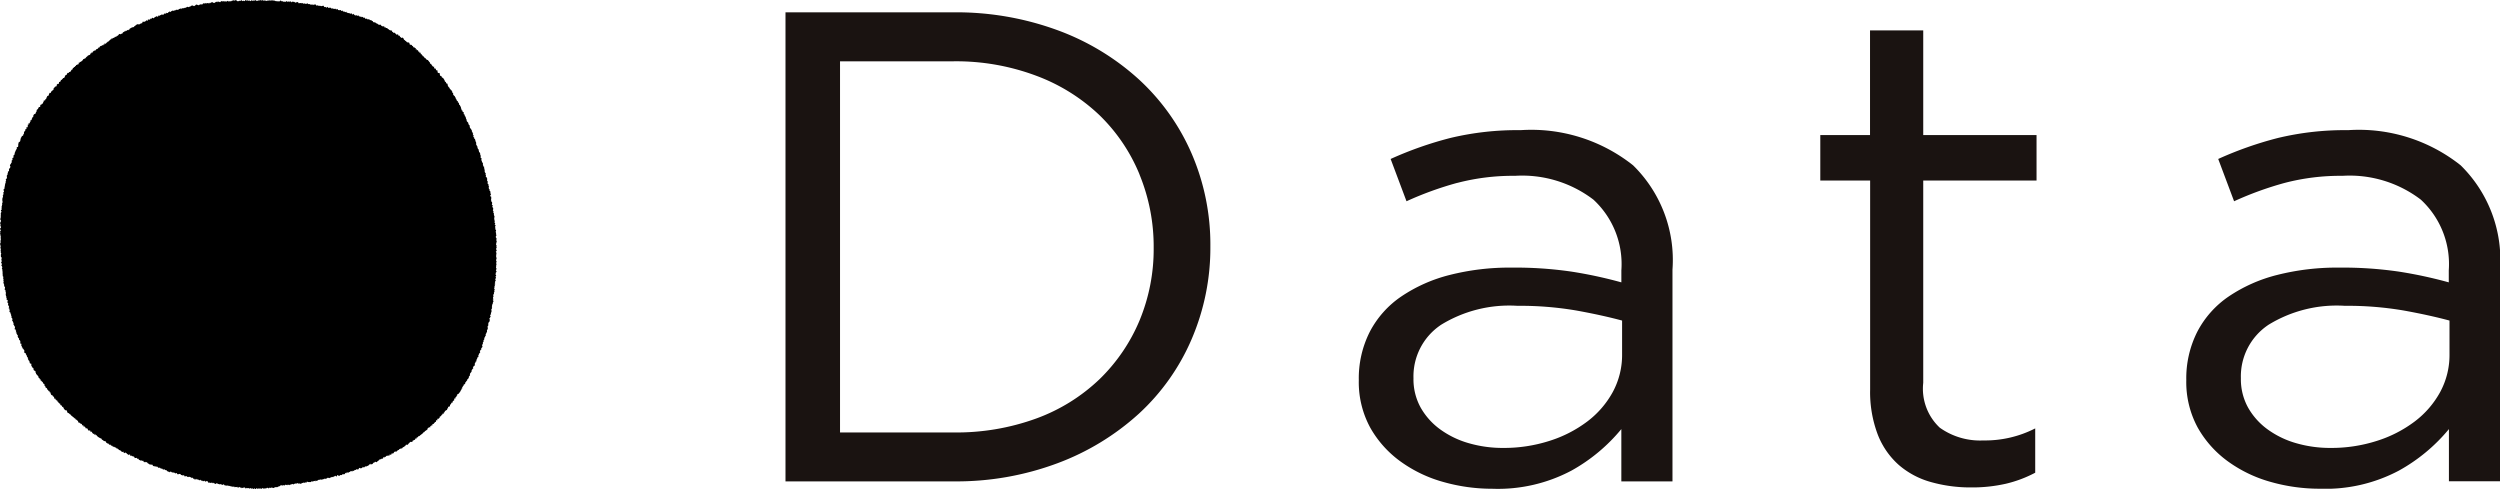 <svg xmlns="http://www.w3.org/2000/svg" xmlns:xlink="http://www.w3.org/1999/xlink" width="86.777" height="16.965" viewBox="0 0 86.777 16.965">
  <defs>
    <clipPath id="clip-path">
      <rect id="長方形_147" data-name="長方形 147" width="59.513" height="16.537" fill="none"/>
    </clipPath>
  </defs>
  <g id="グループ_249" data-name="グループ 249" transform="translate(-212.105 -8662)">
    <path id="パス_273" data-name="パス 273" d="M0,7.934c0-.009.032-.019.032-.028s0-.019,0-.028S.021,7.859.021,7.85s-.01-.019-.01-.028.01-.018.01-.028S.007,7.775.007,7.765s0-.019,0-.028.007-.018.008-.028.018-.018.018-.027,0-.019,0-.028-.021-.02-.021-.029,0-.019,0-.028.006-.018.007-.028.006-.018.007-.028,0-.019,0-.028,0-.019,0-.028l0-.028c0-.009,0-.018.005-.028S.02,7.41.021,7.4s.018-.017.019-.026.014-.017.014-.026-.021-.021-.02-.031-.005-.02,0-.029.033-.014.034-.023S.05,7.245.051,7.236s.01-.017.011-.026S.049,7.189.05,7.18s.016-.016.017-.025,0-.019,0-.028S.078,7.109.079,7.1.069,7.079.07,7.07s.012-.017.013-.026,0-.018.005-.027-.006-.02,0-.029-.009-.021-.008-.03,0-.019,0-.029S.083,6.912.084,6.9s0-.02,0-.029S.1,6.858.1,6.849.1,6.832.105,6.822.092,6.8.093,6.791s.021-.014.022-.023,0-.019,0-.028.006-.017.008-.027S.11,6.69.112,6.681s.024-.012.025-.021,0-.02,0-.03S.122,6.608.124,6.6s0-.018,0-.027.034-.009.035-.018S.142,6.527.143,6.518s.027-.01.029-.02S.158,6.474.16,6.465s.01-.016.012-.025,0-.02,0-.029.01-.016.012-.025,0-.019,0-.028S.2,6.345.2,6.336.191,6.311.193,6.3s.02-.012.022-.021S.2,6.256.2,6.247s0-.018.005-.027S.23,6.209.232,6.2s0-.018.006-.027l.006-.027c0-.009-.012-.024-.01-.033l.007-.027c0-.009.022-.01.024-.019s-.012-.025-.01-.034.018-.012.02-.021,0-.019,0-.028,0-.02,0-.029S.31,5.949.313,5.94s0-.022,0-.03-.007-.023,0-.032,0-.019.006-.027.025-.008.028-.016l.008-.026c0-.009,0-.018.006-.027S.341,5.755.344,5.746s0-.018.008-.026S.363,5.705.365,5.7s.013-.013.016-.022.007-.017.01-.025.016-.012.019-.02S.4,5.6.405,5.6s0-.022,0-.03.025-.007.028-.015,0-.019,0-.028S.427,5.5.43,5.488s.027-.005.03-.014.01-.015.013-.023S.462,5.424.465,5.416L.474,5.39c0-.008.024-.006.028-.014S.5,5.352.5,5.343s.011-.014.015-.022-.005-.024,0-.032.015-.011.018-.02-.006-.024,0-.033.019-.009.023-.017-.006-.025,0-.033.029,0,.033-.01-.016-.031-.012-.04.006-.017.009-.026.031,0,.034-.009.008-.015.012-.024,0-.022,0-.031,0-.023,0-.031L.64,4.994c0-.008,0-.022,0-.03l.012-.024c0-.008.022-.006.025-.014S.691,4.913.7,4.9L.706,4.88c0-.008,0-.022,0-.03s.01-.014.014-.022-.006-.026,0-.034l.012-.023c0-.008.02-.006.024-.014s-.008-.028,0-.036.029,0,.033-.007S.8,4.7.805,4.7s0-.022,0-.03.017-.009.021-.016,0-.02.007-.028-.007-.028,0-.036l.013-.022c0-.008.012-.012.016-.02s.014-.01.018-.018-.01-.031-.006-.039.027,0,.032-.007.011-.013.015-.021S.911,4.426.915,4.418s.034.007.038,0S.96,4.4.964,4.393s-.007-.029,0-.037,0-.023,0-.03.03,0,.034,0-.014-.036-.01-.044.034.008.038,0l.012-.023c0-.008-.006-.029,0-.036s.026,0,.03-.006-.016-.039-.012-.046.03.005.035,0,.006-.018.01-.025,0-.022.006-.029l.014-.022c0-.007,0-.019.009-.026s.02,0,.024-.012,0-.029,0-.036.006-.018.011-.025l.013-.023c0-.007.017-.007.021-.014s.02,0,.024-.011.015-.009.02-.016,0-.025,0-.033.015-.008.02-.015,0-.021.008-.028,0-.026,0-.033S1.29,3.8,1.295,3.8s.015-.009.019-.016.008-.016.013-.023.006-.018.011-.025l.015-.021c0-.007.027,0,.032,0L1.4,3.689c0-.007-.007-.033,0-.04s.012-.011.017-.018.024,0,.029,0,0-.023.007-.03.026,0,.031,0,0-.02.009-.027,0-.022.008-.028l.015-.02c.005-.007,0-.026,0-.033s.022,0,.027-.006.021,0,.027-.007,0-.028,0-.035.023,0,.028-.005,0-.02.01-.026,0-.025.006-.032.017-.006.022-.012-.005-.033,0-.039.024,0,.029,0,.016-.006.021-.013,0-.021.009-.028,0-.026.006-.032l.017-.018c.005-.006.008-.016.014-.022s.033.015.038.009-.006-.034,0-.041.015-.007.02-.014.008-.016.014-.022.017-.005.022-.011.015-.007.02-.014.009-.016.014-.022,0-.033,0-.04.017,0,.022-.011L1.9,3.02c.005-.006.015-.007.02-.014S1.941,3,1.947,3s.015-.006.021-.013-.005-.035,0-.041l.016-.02c.006-.006.014-.008.02-.014s.025.007.03,0,.006-.019.012-.025,0-.03,0-.037.019,0,.025-.007.016-.006.021-.012l.017-.017c.006-.006,0-.034,0-.04s.025.009.031,0,.007-.018.013-.024.018,0,.024-.008,0-.026.007-.032.022,0,.027,0,.013-.009.019-.015l.017-.018c.006-.006,0-.028.007-.033s.005-.021.011-.027.016,0,.022-.01.017,0,.023-.009.007-.018.013-.024.005-.022.011-.028l.018-.016c.006-.006.024.008.03,0S2.4,2.51,2.4,2.5s.021,0,.027,0,.013-.009.019-.015.009-.016.015-.022.007-.019.013-.025.01-.014.016-.02.019,0,.025-.005,0-.026.009-.032.006-.02.012-.026.021,0,.027,0,0-.029.007-.035.027.015.033.009,0-.032.006-.038.019,0,.025,0,0-.026.009-.031.017,0,.023-.008.014-.008.02-.014.022.007.028,0,.01-.014.016-.02,0-.037,0-.043.024.012.031.006,0-.026.01-.031.018,0,.025,0l.02-.014.019-.014L2.857,2.1c.006-.005.014-.008.02-.013s0-.029.008-.034.02,0,.027,0,.011-.014.017-.019.019,0,.025,0,.008-.018.015-.023S2.98,2,2.986,2s.005-.024.011-.029.022.008.028,0,0-.027.01-.032.019,0,.026,0,.006-.023.012-.028.018,0,.025,0,.015,0,.021-.01.011-.014.017-.019,0-.026.011-.031.018,0,.024,0,0-.027.01-.032.026.017.032.012,0-.032.008-.036l.02-.014c.006,0,.011-.013.017-.018s.016,0,.023-.007.019,0,.026,0,.01-.016.016-.021.01-.016.016-.02l.02-.013c.006,0,.017,0,.023-.006l.02-.013c.006,0,.006-.024.012-.029s.016,0,.023-.006.016,0,.023-.006,0-.03.01-.034.015,0,.022-.008.017,0,.023-.005l.02-.013c.006,0,.012-.012.018-.016s.023.015.03.01,0-.029.011-.033.022.011.028.007,0-.041.006-.045.025.019.031.015.014-.006.021-.01.008-.021.015-.025l.02-.012c.007,0,.011-.013.018-.018s.011-.014.017-.019.021.01.027.005,0-.032.01-.036.019.007.026,0,0-.03.011-.035.021.011.028.007.006-.025.013-.03.012-.012.018-.017.022.014.029.01.006-.026.013-.03.022.014.029.01.011-.014.018-.019.009-.019.016-.023.017,0,.024,0,.019.006.025,0,.006-.027.013-.031.017,0,.023,0,.012-.013.018-.017l.02-.012c.007,0,.007-.025.014-.029l.02-.012c.007,0,.023.017.029.013s.015,0,.021-.008l.021-.01.021-.01c.007,0,.014,0,.021-.009s0-.032.012-.036.017,0,.024,0,.008-.023.015-.027.019.009.026.005.013-.01.019-.014.01-.018.017-.021.023.019.03.016,0-.033.012-.037.023.021.03.017.01-.018.017-.022.016,0,.023,0S4.493,1,4.5,1s.011-.014.018-.018.017,0,.024,0,.009-.022.016-.026.02.011.026.008S4.594.944,4.6.941s.016,0,.023,0,.016,0,.023,0,.008-.025.015-.028S4.677.9,4.684.9,4.7.887,4.7.884l.021-.01c.007,0,.011-.016.018-.019l.02-.012c.007,0,.016,0,.023,0s.017,0,.024,0,.019.012.026.009.011-.016.018-.019.015,0,.022-.007.012-.012.019-.015.017,0,.024,0L4.939.8c.007,0,0-.042.011-.045s.018.006.025,0,.018.007.025,0,.015,0,.022,0S5.034.744,5.041.74L5.062.732C5.069.729,5.07.7,5.077.7s.023.025.03.022L5.128.715c.007,0,0-.041.012-.044s.021.019.028.016L5.189.68,5.21.672c.007,0,.008-.028.015-.031s.021.021.028.018S5.262.633,5.269.63s.012-.013.019-.016.021.02.028.017.017,0,.024,0,.011-.019.018-.022S5.37.6,5.377.594L5.4.587c.007,0,.011-.018.018-.021s.016,0,.023,0,.019.017.027.014l.021-.01c.007,0,.008-.033.015-.036s.02.017.027.015L5.55.537c.007,0,.013-.011.02-.014s.015,0,.023,0S5.6.5,5.61.5s.018.011.025.008.016,0,.023,0,.015,0,.022,0S5.689.47,5.7.467s.018.013.025.011.016,0,.023,0,.007-.039.014-.041.021.028.028.025S5.8.453,5.807.451s.017.006.024,0S5.84.421,5.847.418s.016,0,.023,0S5.881.4,5.888.394s.021.027.028.025S5.928.4,5.936.4s.012-.015.02-.017L5.977.378c.007,0,.013-.013.02-.015s.018.015.025.013.016,0,.023,0,.011-.021.019-.023.017.011.025.009S6.1.341,6.107.339s.016,0,.023,0,.017.009.024.007.013-.01.021-.012.016.006.023,0,.012-.02.019-.022L6.239.31c.007,0,.011-.023.018-.025s.021.037.029.035S6.3.291,6.3.289,6.32.3,6.327.294,6.34.28,6.347.278s.017.012.024.011L6.393.282c.007,0,.013-.011.021-.013s.016,0,.023,0l.022,0c.007,0,.012-.023.019-.025L6.5.238l.022,0c.007,0,.017.015.025.013s.013-.017.02-.018.016.006.023,0S6.6.225,6.611.223,6.623.206,6.631.2L6.652.2c.007,0,.014-.008.021-.009s.015,0,.023,0,.018.021.025.02.015,0,.023,0S6.757.2,6.765.194s.014-.011.021-.012S6.8.16,6.805.159s.015,0,.022,0,.016.01.024.009.016.009.024.008.016.008.023.007.014-.01.021-.011.013-.019.02-.02.015,0,.022,0,.015,0,.023,0l.022,0c.007,0,.015,0,.022,0s.012-.031.019-.033.015,0,.023,0L7.093.112c.007,0,.017.02.024.019S7.13.105,7.137.1s.018.027.025.026.013-.024.02-.025.016.012.024.011S7.219.1,7.226.1s.017.026.025.025.014-.014.021-.015.013-.024.02-.025.018.03.025.029.012-.035.019-.035.015,0,.023,0l.022,0C7.389.073,7.4.1,7.406.1l.022,0,.022,0c.007,0,.014-.017.021-.017s.014-.014.021-.015.014-.01.022-.011.017.025.024.024S7.551.05,7.559.049s.015.006.023.005S7.6.08,7.605.079s.014-.018.021-.018.016.017.023.017.013-.035.02-.036.015,0,.023,0l.022,0c.007,0,.015.012.023.011S7.752.04,7.759.039s.016.014.023.013S7.8.047,7.8.046s.015,0,.022,0,.015.008.023.008S7.864.051,7.871.05s.014-.013.022-.014.015-.008.022-.008.016.03.023.029S7.953.046,7.96.045h.067c.007,0,.014-.021.022-.021s.015,0,.022,0,.015-.011.022-.012h.022c.007,0,.015.011.023.011S8.153.008,8.16.008s.015,0,.022,0h.022c.007,0,.015.028.023.028s.015.007.022.007S8.265.04,8.272.04s.015,0,.022,0,.015-.015.022-.015l.022,0c.007,0,.015.005.022.005s.015-.028.022-.028S8.4.03,8.406.03s.015.011.023.01S8.443.02,8.45.02s.015.017.023.017.015,0,.022,0S8.51,0,8.517,0s.015.015.023.014.015.011.022.011S8.577,0,8.584,0s.015.037.023.037.015-.016.022-.016S8.644.01,8.652.01s.015.026.023.026H8.7c.007,0,.015-.019.022-.019s.015-.009.022-.009.015.031.023.031S8.778,0,8.786,0s.015.037.022.037.015-.02.022-.02.015,0,.022,0S8.868,0,8.875,0,8.89.037,8.9.037,8.912.012,8.92.012s.015.023.022.023.015-.012.022-.012.015-.016.022-.016S9,.016,9.009.016s.015-.005.022-.005S9.046,0,9.054,0s.015.022.022.022S9.091.006,9.1.006l.022,0c.007,0,.015.023.022.023s.015-.023.023-.023.015.021.022.021S9.2.017,9.21.017s.015.013.022.014l.022,0,.022,0c.007,0,.015-.02.023-.02s.015.011.022.011h.022c.007,0,.015-.015.023-.014s.015.013.022.014S9.4.013,9.411.013h.045c.007,0,.015,0,.022,0s.015.008.022.008.015,0,.022,0,.015,0,.022.005.015.013.022.014h.022C9.6.051,9.6.04,9.612.04s.015.006.022.006l.022,0,.022,0c.007,0,.015.005.022.005s.016-.028.023-.027S9.739.019,9.747.02s.014.015.022.015.014.023.021.024.016-.027.023-.026.014.027.021.028l.022,0h.022C9.886.064,9.895.05,9.9.05s.014.023.021.023S9.94.035,9.947.035s.014.01.022.011.014.027.021.028.017-.035.024-.034.013.037.02.037.017-.033.024-.033.015.007.022.008H10.1c.007,0,.013.031.021.032s.016-.026.024-.026l.022,0c.007,0,.015,0,.022.005s.015,0,.023,0,.014.015.021.016.014.012.022.013.015-.007.023-.006S10.3.072,10.3.073s.015,0,.023,0h.022c.007,0,.012.04.02.041l.022,0c.007,0,.016-.011.023-.01h.022c.007,0,.014.013.021.014S10.474.1,10.481.1,10.5.11,10.5.111s.014.008.022.009.014.009.022.01.016-.01.023-.009h.022c.007,0,.014.015.021.016l.022,0c.007,0,.017-.02.024-.019s.015,0,.022,0,.012.028.02.029.016-.012.023-.011.014.008.022.009.015-.006.023,0,.013.02.02.021.015,0,.023,0,.018-.028.025-.027.012.035.019.036l.022,0c.007,0,.018-.031.026-.03s.013.021.02.022.017-.015.024-.014.014.009.021.01.012.032.019.034l.022,0c.007,0,.017-.02.025-.018s.013.022.02.023.015,0,.023,0,.015,0,.023,0l.022,0c.007,0,.014.009.021.01l.022,0c.007,0,.016-.009.023-.008s.015,0,.023,0,.016-.008.023-.007.01.038.018.04.014.007.021.009S11.292.238,11.3.24s.012.02.02.022.016,0,.023,0,.019-.027.026-.025.012.022.019.023.013.018.02.02.018-.021.025-.02.012.019.02.02.018-.02.025-.018.012.02.02.022.012.021.019.023.019-.024.026-.023.012.023.019.025.017-.012.024-.01.013.013.021.014S11.623.3,11.63.3l.021.008c.007,0,.011.028.018.03s.02-.033.028-.031.014.007.021.009.009.036.017.038.017-.009.024-.007l.022.007c.007,0,.015,0,.022,0s.017-.01.024-.008.011.027.018.029l.022.007c.007,0,.019-.02.026-.018S11.9.4,11.909.4,11.926.4,11.933.4s.016,0,.023,0,.012.018.019.02l.022,0c.007,0,.018-.016.025-.014s.009.035.016.037.016,0,.023,0,.014.008.021.01.016,0,.023,0l.022,0c.007,0,.012.018.019.021s.016,0,.023,0,.018-.014.025-.012.013.012.02.015.011.022.018.024.016,0,.023,0,.021-.027.028-.025.007.04.014.042.014.008.021.01l.022.007.022.005c.007,0,.019-.017.026-.015s.009.029.016.031.022-.03.03-.028.01.024.017.026.011.02.018.023.02-.02.027-.018.009.026.017.029.019-.016.026-.013.01.023.017.025.021-.021.028-.018.011.017.018.02.012.013.019.016.019-.013.026-.01.012.013.019.016.009.026.016.029.015,0,.022,0,.019-.011.026-.008.013.01.02.013.01.02.017.023.02-.017.027-.014.015,0,.023,0,.009.025.016.028.016,0,.023,0l.021.01c.007,0,.017,0,.024,0s.007.03.014.033.021-.017.028-.014,0,.038.012.041l.021.01c.007,0,.017,0,.024,0s.017,0,.024,0,.01.019.017.022.013.011.02.014.017,0,.024,0,.011.014.018.018.013.009.02.013.013.01.02.014l.021.009c.007,0,.021-.016.028-.012l.022.008c.007,0,.008.024.015.027l.021.01c.007,0,.013.01.02.013s.015,0,.021.008.021-.015.028-.011.013.01.02.014.005.033.012.036.022-.016.029-.013.008.023.015.027.018,0,.025,0,.016,0,.023,0,.006.028.013.032l.021.011c.007,0,.016,0,.023,0s.006.027.013.031.02-.009.026,0l.02.013c.007,0,.019-.006.025,0s.016,0,.023.006,0,.04.008.044.016,0,.023,0,.008.022.015.026.014.006.021.01.024-.019.031-.014,0,.032.01.036.02-.009.027,0,0,.03.011.034.021-.009.027-.005.021-.009.027,0l.019.014c.007,0,0,.029.011.034s.022-.013.029-.008.007.023.014.027.007.022.014.026.017,0,.023.005.007.022.014.026.027-.023.034-.018l.019.014.02.013c.006,0,0,.027.011.032s.008.02.014.024.016,0,.022.008.008.019.015.024.016,0,.023.007.01.015.016.02.011.013.017.018.015,0,.021.009.02-.006.026,0,.016,0,.023.007l.019.014c.006,0,0,.04,0,.045s.02,0,.026,0,.006.023.012.028.026-.017.032-.012.01.015.016.02.008.019.014.024.018,0,.024,0,0,.029.009.034l.018.016c.006.005.022-.009.029,0s.009.017.015.022.02,0,.026,0-.007.046,0,.051.028-.018.034-.012,0,.036,0,.042.029-.019.035-.014.007.02.013.026,0,.026.009.032.024-.01.03,0,0,.034,0,.039.028-.016.034-.01.007.019.013.025,0,.028.007.034.024-.009.03,0,0,.029.007.034.018,0,.024.007,0,.025.009.031.02,0,.026,0,.007.019.013.024.01.013.016.019.009.016.015.022.02,0,.026,0,.005.022.011.028.013.01.019.016l.018.017c.006.006.023-.006.029,0s.008.017.014.023l.017.018c.006.006.008.017.014.023s.016.005.021.012,0,.029.005.035.008.016.014.022.021,0,.026,0,.005.021.011.027.009.015.015.021l.016.02c.006.006.009.015.015.021s.016,0,.022.011.023,0,.029,0-.01.04,0,.047l.016.02c.005.006.027-.009.033,0s.005.02.011.026,0,.025.007.031.024,0,.03,0,.014.009.019.015,0,.029,0,.035,0,.022.008.029.013.009.019.016.029-.01.034,0,.013.01.018.017,0,.032,0,.038.005.019.011.026.006.019.011.025.029-.009.034,0,0,.022.008.029.007.017.012.024.022,0,.027.006.014.01.019.016.007.018.012.025.012.012.017.018,0,.02.01.027.008.016.013.023,0,.024.006.031.024,0,.029,0,0,.022.007.029,0,.021.008.028.026,0,.031,0,.005.019.01.026.007.017.012.024,0,.027,0,.034.012.012.016.019l.013.022c0,.007.014.01.019.017s.011.012.016.019,0,.023.006.03.021,0,.026.01,0,.023.005.03.025,0,.03.006,0,.022.007.029.013.01.018.018-.008.031,0,.038.025,0,.029.007,0,.028,0,.036,0,.022.006.029.011.013.016.02.015.01.019.017.016.008.02.016,0,.022.005.03.018.006.022.014,0,.023,0,.03.014.01.018.018.006.017.011.025,0,.019.009.026.013.012.017.019.019.006.024.013-.009.03,0,.038.022,0,.026.012.007.016.011.024,0,.023,0,.03.013.012.017.019.016.009.02.017,0,.025,0,.033.024,0,.028.01S16,3.752,16,3.76s.014.01.018.018,0,.025,0,.033.01.014.014.022.022,0,.025.013-.007.028,0,.036.025,0,.029.01.011.013.015.021-.012.031-.009.039.011.013.015.021.025,0,.029.011-.011.03-.007.038.014.011.018.019.015.01.019.018,0,.021,0,.029l.011.024c0,.008,0,.02.006.028s.016.01.02.018-.012.03-.008.038.013.012.017.02.013.012.017.02.017.009.021.017,0,.02.006.028,0,.018.008.026l.01.025c0,.008.022.006.025.015s0,.02.006.028-.008.027,0,.035.006.017.009.026.011.014.015.022.018.009.021.018l.01.025c0,.008.014.012.017.02s0,.023,0,.031.01.015.013.023.01.015.013.023,0,.018.007.027.013.013.016.021-.02.033-.017.042.034,0,.037.008-.022.034-.019.043.011.014.014.022.019.009.022.018-.009.026-.006.034.031,0,.034.011,0,.02,0,.028.009.015.012.024-.006.024,0,.032.019.01.022.018,0,.02,0,.028,0,.019.005.028-.011.027-.008.035.025.006.028.015-.008.025-.005.034.025.006.028.015-.008.025-.005.033.014.013.017.021-.005.023,0,.032.025.007.028.015,0,.022,0,.031.009.015.012.024,0,.023,0,.031.017.011.02.02.014.013.017.022,0,.019.005.027,0,.02,0,.029.014.013.017.022-.008.024,0,.033,0,.019,0,.028,0,.02,0,.028.029.006.032.014-.01.025-.007.034,0,.021,0,.03l.009.026c0,.009.01.015.012.024s0,.02,0,.029.029.006.032.015,0,.022,0,.031-.006.023,0,.032.009.016.011.025-.009.024-.007.033.035,0,.038.013,0,.02,0,.029,0,.018.006.027-.006.023,0,.031.012.015.014.023,0,.019,0,.028,0,.019,0,.028,0,.018.006.027.012.014.015.023.016.013.018.022-.015.026-.013.035.018.012.021.021-.014.026-.012.034.006.017.008.026.024.01.026.019l.007.026c0,.009.011.015.013.024s-.008.023-.006.032-.006.022,0,.031.018.012.02.021,0,.02,0,.029,0,.02,0,.029,0,.02,0,.029.027.009.029.018-.006.022,0,.031,0,.02,0,.029.02.012.022.021-.019.026-.017.035.007.017.009.026,0,.02,0,.029.035.007.037.016-.022.027-.02.036.031.009.033.018-.006.021,0,.03,0,.018.006.027,0,.02,0,.029.018.014.019.023-.028.028-.027.037l0,.027c0,.009.032.009.033.018s0,.02,0,.029,0,.019,0,.028,0,.018,0,.027-.013.023-.011.032.014.015.016.024-.006.021,0,.03.023.013.025.022,0,.019,0,.028,0,.02,0,.029-.01.022-.009.031.033.01.035.019-.019.024-.017.033,0,.019,0,.028.023.013.024.022,0,.018.005.027,0,.019,0,.028-.015.023-.013.032.013.016.015.025.008.017.01.026-.012.022-.011.031.022.014.023.023,0,.02,0,.029,0,.019,0,.029.01.017.011.026.008.017.01.026,0,.019,0,.029-.019.023-.018.032.018.015.019.024-.011.021-.01.03.011.017.012.026.008.017.01.026-.019.022-.018.031.018.016.019.025.011.017.012.026-.023.023-.022.032.034.013.035.022-.01.02-.009.03-.013.021-.012.03.01.017.011.026,0,.019,0,.028,0,.019,0,.028.018.016.019.026.007.018.008.027-.017.021-.017.03.007.018.008.027.01.017.011.027-.01.02-.009.029.015.017.015.026,0,.018,0,.028-.02.021-.019.03,0,.019,0,.028.019.017.019.026.007.018.008.027-.008.019-.007.029,0,.018,0,.028.01.018.011.027,0,.019,0,.028-.016.02-.016.029,0,.018,0,.028-.01.019-.009.029.022.017.023.027-.012.019-.011.029.01.018.01.027,0,.019,0,.028-.016.019-.016.029,0,.019,0,.028.016.018.016.027,0,.019,0,.028-.03.02-.03.029.022.018.022.027,0,.019,0,.028.006.019.006.028-.023.019-.022.028.015.018.015.028-.01.019-.01.028.011.019.011.028.007.019.007.028-.006.019-.006.028-.01.018-.01.028,0,.019,0,.028.018.019.018.028-.011.018-.012.028,0,.019,0,.028,0,.019,0,.028.008.019.008.028-.012.018-.013.027,0,.019,0,.028,0,.019,0,.028-.007.018-.007.028.025.02.024.029-.013.018-.013.027-.014.018-.015.027.022.02.022.03,0,.019,0,.028-.023.017-.024.026,0,.019,0,.028-.01.018-.011.027.023.021.023.03,0,.019,0,.028-.026.016-.027.025.024.021.024.031-.007.018-.007.027-.026.016-.026.025.021.021.02.031,0,.019,0,.029-.02.016-.021.026.006.02.005.029-.019.016-.02.025.029.023.028.032-.029.015-.03.024.015.021.014.03-.018.016-.019.025.008.02.007.029-.013.017-.014.026,0,.019,0,.028.02.022.019.032-.018.016-.019.025.011.021.01.03-.006.018-.008.027-.013.016-.014.026.007.02.006.03-.018.015-.019.025-.006.018-.007.027,0,.019,0,.028.009.021.007.03-.017.015-.018.025,0,.018,0,.027.022.024.02.033-.028.013-.03.022.026.025.025.034,0,.019,0,.028-.015.015-.017.025,0,.018-.006.027l0,.028c0,.009-.019.014-.021.023s0,.02,0,.029-.009.017-.011.026.014.023.012.032-.012.016-.014.025.007.021.006.03-.02.013-.022.023,0,.02,0,.029.019.025.017.034-.019.014-.021.023,0,.02,0,.029-.011.016-.013.025.013.023.011.032-.031.009-.033.018,0,.02,0,.029.018.025.016.034-.015.014-.017.023-.01.016-.012.025-.017.013-.019.022.022.027.02.036l-.006.027c0,.009,0,.019,0,.028s-.019.012-.021.021-.014.014-.017.023l-.007.027c0,.009-.006.017-.008.026s.014.025.012.034-.014.014-.016.023-.012.015-.015.023,0,.02,0,.029.014.026.012.034-.011.015-.013.024,0,.018-.005.027-.014.014-.016.023,0,.02,0,.029.007.023,0,.032-.018.012-.02.021,0,.018-.006.027-.016.013-.018.021.005.022,0,.031.006.023,0,.032-.021.01-.024.019.007.023,0,.032-.03.005-.033.014.015.028.013.036l-.009.026c0,.009-.019.01-.022.019s0,.019,0,.028,0,.02,0,.029-.02.01-.023.018,0,.022,0,.031,0,.02,0,.029-.018.01-.021.019,0,.019-.005.028.015.029.012.037,0,.018-.008.026-.016.012-.019.02-.014.012-.018.021.011.027.008.035-.021.008-.024.017-.012.014-.015.022-.012.014-.015.022.017.031.014.039-.013.013-.016.021-.014.012-.017.021-.015.012-.018.02.008.026,0,.034-.017.01-.02.019.014.03.01.038-.013.013-.016.021-.025,0-.028.013,0,.021,0,.029l-.011.024c0,.008-.013.012-.017.02s.006.026,0,.034,0,.02-.006.028-.026,0-.029.012.005.025,0,.033-.018.009-.021.017,0,.021,0,.029,0,.025,0,.033l-.012.024c0,.008-.028,0-.032.009s0,.023,0,.031-.018.008-.022.016.017.035.013.043-.026,0-.03.01,0,.018-.009.026-.017.009-.021.017.017.035.013.043-.024,0-.028.011,0,.024,0,.032-.028,0-.032.007,0,.024,0,.032-.006.017-.01.025,0,.025,0,.033-.012.012-.016.02-.014.01-.019.018,0,.022,0,.03l-.013.023-.012.024c0,.008-.02.005-.024.013s-.005.018-.01.026,0,.022-.005.03-.026,0-.031.007.009.032,0,.039-.027,0-.031.006.007.03,0,.038l-.014.022c0,.007-.017.008-.021.015s-.019.006-.023.013,0,.025,0,.032-.015.009-.02.016l-.013.022c0,.007-.012.012-.016.02s.009.032,0,.04-.024,0-.028.007.008.032,0,.04-.015.008-.02.015,0,.02-.009.027l-.014.022-.015.021c0,.007-.012.012-.017.019s-.007.017-.012.024-.018,0-.023.012-.024,0-.029.006,0,.026,0,.033-.012.011-.017.018l-.015.02c0,.007,0,.022-.008.029s-.021,0-.026.008.009.035,0,.042-.03-.009-.035,0,0,.022-.008.029,0,.03,0,.037-.017.006-.022.012-.017,0-.022.012-.006.019-.011.025,0,.025-.006.032-.025,0-.031,0-.009.015-.014.022L15.666,14c-.005.007-.006.018-.012.025s-.015.007-.021.014-.008.016-.013.023,0,.029,0,.036-.017.005-.022.012-.02,0-.026.007-.016.006-.021.012.011.041.005.048-.027-.009-.033,0,0,.03,0,.036l-.015.02c-.005.006-.019,0-.025.008s-.012.011-.018.017-.019,0-.025.007.005.035,0,.041-.02,0-.026.006-.009.015-.015.022,0,.029,0,.035-.032-.018-.038-.012,0,.028-.006.034-.018,0-.024.008-.007.018-.013.024-.007.018-.013.024-.02,0-.025.006-.014.009-.019.014,0,.037,0,.043-.02,0-.026,0,0,.023-.01.029-.028-.014-.034-.008,0,.023-.01.028,0,.031,0,.037-.03-.018-.036-.012-.008.018-.013.024,0,.032,0,.038-.021,0-.027,0-.008.018-.014.023-.015.006-.021.012,0,.023-.011.028-.019,0-.025.005-.017,0-.023.008,0,.039,0,.045-.028-.016-.034-.01,0,.029-.007.035-.027-.014-.033-.009.006.042,0,.048-.019,0-.025,0-.021,0-.027,0-.008.019-.014.024-.016,0-.022.009-.007.021-.013.026,0,.028-.009.034-.022-.007-.028,0,0,.024-.011.029-.022-.008-.029,0-.01.015-.016.021-.007.02-.014.025-.019,0-.026,0-.006.022-.012.028l-.019.014-.018.016-.019.014-.018.016c-.006,0-.014.008-.02.013l-.018.016c-.006,0-.011.013-.017.018s-.016,0-.022.008-.019,0-.025,0,0,.031-.008.036-.019,0-.026,0l-.02.013c-.006,0,0,.032-.008.037s-.025-.017-.032-.013,0,.028-.01.033-.009.018-.015.022-.02,0-.026,0-.01.017-.016.021-.021-.008-.027,0,0,.034-.008.039-.016,0-.022.008-.019-.005-.026,0-.02-.007-.027,0-.011.013-.017.018l-.019.013c-.006,0-.007.024-.013.028s-.018,0-.024,0,0,.035-.008.039-.017,0-.023,0-.019,0-.025,0-.019,0-.025,0-.006.025-.013.029-.011.015-.017.019l-.021.011c-.007,0-.012.011-.019.015l-.02.012c-.007,0-.015,0-.022.008s-.007.025-.013.029-.02-.008-.026,0-.01.018-.016.022-.024-.018-.03-.014-.011.015-.017.019-.015,0-.022.008-.006.027-.013.031-.022-.014-.028-.01-.007.024-.014.028l-.021.009c-.007,0-.009.021-.015.025s-.016,0-.023,0-.02-.01-.027-.006l-.02.012c-.007,0-.011.014-.018.018s-.007.026-.014.03-.015,0-.022.008-.016,0-.023,0-.016,0-.023,0,0,.034-.011.038l-.02.012c-.007,0-.025-.025-.032-.021s0,.036-.011.039-.012.011-.019.015-.024-.024-.031-.021-.01.017-.017.021-.017,0-.024,0-.016,0-.023,0,0,.036-.011.04-.023-.022-.03-.018-.006.031-.013.035-.02-.013-.027-.009-.015,0-.022.006,0,.04-.01.043-.018-.006-.025,0-.016,0-.022,0-.01.018-.017.021-.016,0-.023,0-.017,0-.024,0-.009.022-.016.025L13.121,16c-.007,0-.013.01-.02.014s-.01.018-.017.021l-.021.01c-.007,0-.021-.019-.028-.016s-.016,0-.023,0-.008.025-.015.028-.017,0-.024,0-.012.012-.019.016-.01.022-.017.025-.013.011-.02.014l-.021.009c-.007,0-.024-.029-.031-.026s-.007.032-.014.035-.021-.021-.028-.018-.008.027-.015.03-.012.012-.019.015l-.021.011-.021.008c-.007,0-.013.01-.02.013s-.016,0-.023,0-.016,0-.023,0-.013.011-.02.014-.011.02-.018.022-.015,0-.022,0-.022-.026-.029-.023-.007.035-.014.037-.015,0-.022.005-.013.01-.02.012-.016,0-.023,0-.02-.019-.027-.016l-.021.007c-.007,0-.009.029-.016.032s-.011.017-.019.02-.018-.009-.025-.006-.019-.017-.027-.015-.008.031-.016.033-.016,0-.024,0-.017-.005-.024,0-.011.02-.018.022-.012.015-.019.017-.02-.02-.027-.017-.01.027-.017.029-.016,0-.023,0-.019-.019-.027-.017-.012.016-.019.018-.012.015-.019.018-.016,0-.023,0-.009.031-.016.033-.022-.034-.03-.032-.009.031-.016.033-.019-.02-.027-.018-.009.032-.016.035-.02-.024-.027-.022-.009.034-.016.036-.013.014-.02.016-.016-.005-.024,0-.017-.006-.024,0-.016,0-.023,0-.01.029-.017.031-.017-.008-.024-.005l-.022,0c-.007,0-.013.011-.02.013s-.012.015-.02.017-.015,0-.023,0-.02-.028-.028-.026l-.022,0c-.007,0-.008.038-.016.04l-.021.008c-.007,0-.02-.03-.028-.028s-.014.008-.021.01-.012.018-.019.02l-.022,0c-.007,0-.011.023-.019.025s-.018-.019-.026-.017-.012.02-.019.022-.019-.023-.026-.021-.01.033-.017.035l-.022,0c-.007,0-.014.01-.021.012s-.017-.012-.024-.01-.016-.009-.024-.007-.014.007-.021.009-.011.027-.018.029-.019-.022-.026-.02-.011.03-.018.032-.019-.026-.026-.024-.012.022-.019.023-.016-.008-.024-.006-.011.027-.018.029-.018-.022-.026-.02-.013.012-.021.014-.014.007-.021.009-.018-.021-.025-.019-.012.022-.019.024-.018-.018-.025-.016-.013.016-.02.017l-.022.005c-.007,0-.012.021-.02.023l-.022.007c-.007,0-.018-.024-.026-.023s-.011.034-.018.035-.018-.02-.025-.019-.014.01-.021.011l-.022,0c-.007,0-.012.021-.02.023s-.019-.029-.026-.027-.013.015-.021.016-.013.019-.02.02-.015,0-.023,0-.015,0-.023,0l-.022,0-.022,0c-.007,0-.016-.008-.023-.007s-.016-.013-.024-.011-.011.035-.018.036-.014.01-.021.011-.019-.036-.026-.035-.011.039-.018.041-.017-.016-.024-.015-.015,0-.023,0-.013.015-.021.016-.016-.01-.023-.009-.012.029-.019.03l-.022,0c-.007,0-.015,0-.023,0s-.017-.015-.024-.014-.013.023-.02.024-.019-.036-.026-.035-.014.006-.022.007-.013.017-.021.018-.016-.015-.024-.014-.014.006-.022.007-.014.016-.021.017-.016-.014-.024-.013-.012.028-.02.029-.016-.008-.023-.007-.016-.013-.024-.012-.015.005-.022.006-.013.024-.02.025-.016-.012-.023-.011-.014.009-.022.01-.014.016-.021.017-.017-.026-.025-.025-.013.026-.02.027-.017-.028-.025-.027-.013.021-.021.022-.016-.017-.024-.016H9.906c-.007,0-.013.019-.021.02s-.015.006-.022.007-.016-.015-.024-.014-.014.011-.022.012-.015,0-.023,0-.015-.006-.023-.006l-.022,0c-.007,0-.014.012-.022.013s-.014.021-.021.022-.015,0-.023,0-.014.011-.022.012S9.647,16.9,9.64,16.9s-.014.013-.022.014-.016-.008-.023-.008-.014.009-.022.01-.016-.013-.023-.012-.014.017-.021.018-.014.015-.022.016-.015-.005-.023,0-.015-.007-.023-.007-.015-.008-.023-.007H9.416c-.008,0-.014.019-.022.019s-.016-.023-.024-.022-.014.014-.022.015-.014.02-.021.021-.016-.025-.023-.024-.015-.005-.022,0-.015,0-.022,0-.014.023-.021.023H9.215c-.007,0-.015-.015-.023-.015s-.014.028-.021.029-.015-.015-.023-.015H9.126c-.007,0-.015-.02-.023-.02s-.014.036-.022.036-.015-.011-.022-.011-.015-.006-.022-.006-.015.014-.022.014-.015-.023-.023-.023-.015.015-.022.015-.015.011-.022.011-.015-.017-.022-.017-.015-.01-.022-.01-.015.029-.022.029l-.022,0c-.007,0-.015-.028-.022-.028s-.015.027-.023.027-.015,0-.022,0-.014-.023-.022-.023-.015.014-.023.014-.015-.005-.022-.005-.015-.006-.022-.006-.014-.014-.022-.014-.016.029-.023.029-.014-.028-.021-.029-.015.011-.023.01-.015-.008-.022-.009-.016.018-.023.017-.014-.024-.021-.025-.016.03-.024.029-.013-.034-.021-.035-.015,0-.022-.005-.015.008-.023.008H8.437c-.007,0-.016.014-.023.013s-.014-.02-.021-.021-.017.03-.024.029-.013-.031-.02-.032-.015,0-.022,0S8.312,16.9,8.3,16.9s-.017.028-.024.027l-.022,0c-.007,0-.013-.029-.02-.03s-.016.01-.023.009-.015.006-.023.005S8.178,16.9,8.17,16.9s-.016.016-.024.015-.012-.029-.02-.03-.016.008-.023.007-.016.016-.024.014-.012-.028-.02-.029-.017.02-.024.018-.012-.029-.019-.03-.017.023-.025.022-.012-.024-.02-.025-.016.01-.023.009-.014-.01-.021-.011-.013-.015-.021-.016-.018.026-.025.025-.013-.017-.02-.019-.016.007-.023.006-.014-.008-.021-.01-.015,0-.023,0-.012-.028-.019-.029l-.022-.005c-.007,0-.018.023-.025.021s-.014-.007-.022-.009-.014-.007-.022-.008-.013-.013-.021-.014-.016.011-.024.01-.015,0-.022,0-.013-.016-.021-.017-.016.011-.024.01-.013-.017-.02-.019-.013-.012-.021-.014-.016.012-.024.01-.017.017-.025.016-.015,0-.023,0-.012-.026-.019-.027-.013-.014-.021-.016-.018.026-.026.025-.012-.021-.02-.023l-.022-.007c-.007,0-.017.013-.024.012s-.015,0-.022,0-.013-.012-.021-.013-.016.01-.024.008l-.022,0c-.007,0-.012-.023-.019-.025S7.211,16.7,7.2,16.7s-.017.011-.024.009-.013-.013-.02-.015-.02.033-.027.031-.012-.021-.019-.022-.012-.018-.02-.02-.018.023-.026.021-.015,0-.022,0-.012-.019-.02-.021-.015,0-.022,0l-.022,0c-.007,0-.011-.029-.018-.031s-.017.013-.024.011-.017.014-.025.012-.012-.023-.019-.024-.014-.007-.021-.009-.015,0-.023,0-.015,0-.023,0-.011-.024-.019-.026-.021.036-.028.034l-.022-.006c-.007,0-.01-.031-.017-.033s-.017.012-.024.01S6.7,16.605,6.7,16.6s-.013-.013-.02-.015-.013-.013-.02-.015-.02.032-.028.03-.008-.041-.016-.043l-.022,0c-.007,0-.014-.007-.021-.009s-.018.017-.025.015-.012-.017-.02-.019-.018.017-.025.015-.011-.023-.019-.025-.014-.009-.021-.011-.017.011-.024.008-.018.014-.025.012-.009-.033-.017-.035-.014-.009-.021-.011-.015,0-.023,0-.017.007-.024.005-.013-.012-.02-.014-.017.007-.024,0-.011-.025-.018-.028l-.021-.009c-.007,0-.016,0-.023,0s-.017.009-.024.007-.017.009-.024.007-.014-.008-.021-.01-.009-.035-.016-.037-.017.01-.024.008-.017.008-.024.006-.014-.009-.021-.011-.012-.016-.019-.018-.015,0-.022,0L6,16.4c-.007,0-.015,0-.022,0l-.021-.009c-.007,0-.012-.019-.019-.021s-.015,0-.022,0-.021.028-.028.026-.011-.02-.018-.022-.017.006-.024,0-.014-.008-.021-.01L5.8,16.351c-.007,0-.01-.025-.017-.027l-.022-.006c-.007,0-.015,0-.022,0s-.012-.016-.019-.018-.013-.009-.021-.011-.018.013-.026.011l-.022-.006c-.007,0-.01-.026-.017-.028s-.017.008-.024.005-.013-.011-.02-.014-.017.008-.024,0-.009-.03-.016-.033-.021.025-.028.022-.014-.008-.021-.011-.013-.01-.02-.013-.01-.024-.017-.027-.021.022-.028.02-.007-.036-.014-.039-.021.021-.028.019-.016,0-.023,0-.01-.022-.017-.025-.019.016-.027.013-.012-.016-.019-.019-.009-.027-.016-.03-.013-.009-.02-.012-.02.016-.027.013-.013-.01-.02-.013-.017.006-.024,0l-.021-.008c-.007,0-.011-.018-.018-.021s-.016,0-.023,0-.01-.022-.017-.025-.011-.016-.019-.019l-.022-.007c-.007,0-.013-.01-.02-.013s-.023.029-.03.026-.01-.021-.017-.024-.019.011-.026.008,0-.042-.011-.045-.017,0-.024,0-.016,0-.023,0-.012-.012-.019-.015-.019.012-.026.008l-.021-.009c-.007,0-.013-.01-.02-.013s-.017,0-.024,0,0-.038-.012-.042-.018.008-.025.005l-.021-.011c-.007,0-.009-.023-.016-.027s-.019.011-.026.008-.015,0-.022,0-.018.007-.025,0,0-.037-.012-.04-.015,0-.022-.006-.011-.017-.018-.021-.02.012-.027.009-.013-.009-.02-.013-.012-.013-.019-.017-.023.023-.03.02,0-.045-.009-.048-.015,0-.022-.007-.025.028-.032.025-.007-.028-.014-.031-.016,0-.023,0-.01-.018-.017-.022-.012-.012-.019-.015-.012-.013-.019-.016-.015,0-.022-.008-.024.023-.03.02-.015,0-.022-.007,0-.039-.01-.043-.02.011-.027.008-.017,0-.024,0-.012-.013-.019-.016-.011-.014-.018-.018-.012-.012-.019-.016l-.02-.013c-.007,0-.019.007-.026,0s-.008-.024-.015-.028-.017,0-.024,0-.007-.028-.013-.031-.02.011-.027.008-.01-.018-.017-.022-.009-.019-.016-.023-.023.019-.03.015-.005-.03-.012-.034-.022.014-.028.011-.011-.016-.017-.02-.018,0-.025,0-.008-.024-.014-.028-.017,0-.023,0-.015,0-.022-.008-.006-.027-.013-.031-.023.017-.029.013-.011-.015-.018-.019l-.02-.013c-.007,0-.008-.022-.015-.026s-.022.013-.028.009-.011-.015-.017-.02-.016,0-.022-.006,0-.034-.01-.038l-.02-.013-.02-.011c-.007,0-.021.01-.027.006S3.6,15.3,3.6,15.3l-.019-.014c-.007,0-.012-.012-.018-.016s-.016,0-.023-.006-.007-.023-.014-.027-.009-.018-.016-.022-.018,0-.025,0L3.463,15.2l-.021-.011-.02-.013-.02-.013c-.007,0-.011-.014-.017-.019s-.015,0-.021-.009,0-.028-.011-.032-.022.011-.028.007,0-.03-.01-.034-.028.026-.035.021,0-.039-.006-.043-.023.014-.03.009-.011-.013-.017-.018l-.02-.012c-.006,0-.006-.025-.012-.029s-.008-.021-.014-.025-.029.025-.035.02,0-.035-.007-.039-.01-.016-.016-.021-.024.013-.03.008-.017,0-.023-.006-.011-.013-.018-.017,0-.037-.006-.042-.017,0-.023-.006L3,14.864c-.006,0-.022.01-.029,0s0-.03-.009-.034-.014-.006-.021-.011-.008-.02-.014-.025-.026.017-.032.012,0-.041,0-.046-.023.01-.029.005-.015-.005-.021-.01,0-.039,0-.044-.023.011-.03.006S2.8,14.7,2.8,14.7s-.018,0-.024-.005-.007-.02-.013-.025-.021.006-.027,0-.014-.007-.02-.013,0-.033-.006-.038-.011-.013-.017-.018-.015-.006-.021-.011-.008-.019-.014-.024-.022.008-.028,0,0-.027-.009-.032-.017,0-.023-.008l-.018-.016-.017-.018c-.006-.005-.015-.006-.021-.011s-.011-.013-.017-.018L2.5,14.446l-.018-.017c-.006-.006-.014-.008-.019-.014s-.006-.021-.012-.026-.016,0-.022-.009-.015-.006-.021-.012-.006-.022-.011-.027-.022.005-.028,0-.015-.007-.02-.013-.008-.018-.014-.023,0-.025-.009-.031-.006-.02-.012-.026-.014-.008-.02-.013-.027.013-.033.008-.006-.02-.012-.026-.015-.006-.021-.012-.006-.021-.012-.027-.009-.016-.015-.022,0-.027-.007-.033-.028.013-.033.007,0-.027-.007-.033-.008-.016-.014-.022-.019,0-.025-.006-.014-.008-.02-.014,0-.034,0-.04-.022,0-.027,0-.007-.019-.012-.025-.02,0-.025-.006,0-.028-.005-.035-.023,0-.028,0,0-.033,0-.04-.024.006-.03,0,0-.023-.009-.029-.022,0-.028,0,.005-.035,0-.041-.024.006-.03,0-.016-.006-.021-.012,0-.031,0-.038-.008-.016-.013-.023-.023,0-.028,0,0-.025-.007-.031-.013-.01-.018-.016-.02,0-.026-.007l-.017-.019c-.005-.007,0-.021-.01-.028s0-.03,0-.036-.02,0-.025-.007-.013-.01-.018-.017,0-.029,0-.036-.033.014-.038.007,0-.028,0-.034-.018,0-.023-.011-.013-.01-.018-.017,0-.025-.006-.032-.013-.01-.019-.016-.02,0-.025-.009-.007-.017-.012-.024,0-.025-.005-.032-.021,0-.026-.008.008-.035,0-.042-.007-.017-.012-.024-.019,0-.024-.01-.012-.012-.016-.019,0-.022-.008-.029-.013-.01-.018-.017-.015-.008-.02-.015l-.014-.022c0-.007-.02,0-.025-.01s.007-.032,0-.039-.027,0-.032,0,.006-.03,0-.037-.02,0-.025-.01-.011-.012-.016-.019,0-.024,0-.032-.016-.008-.02-.015-.008-.016-.012-.023L1.275,13c0-.007-.016-.008-.02-.015s0-.023-.005-.03-.011-.013-.015-.02.005-.029,0-.036l-.013-.022c0-.007-.021,0-.025-.011s-.018-.006-.023-.014,0-.019-.009-.027,0-.024,0-.031l-.014-.022c0-.008-.022,0-.026-.01s0-.02-.008-.027-.013-.012-.017-.019-.008-.016-.012-.024,0-.027,0-.035,0-.023,0-.03-.028,0-.032-.006-.016-.008-.021-.016,0-.02-.007-.028,0-.022-.005-.029-.006-.017-.01-.025-.016-.009-.02-.016-.01-.014-.014-.021,0-.024,0-.031-.012-.012-.016-.02,0-.026,0-.034-.02-.006-.024-.014,0-.019-.007-.027,0-.02-.007-.028S.906,12.311.9,12.3s0-.021,0-.029-.021-.005-.025-.013-.021-.006-.025-.014-.009-.015-.013-.023.017-.034.013-.042-.009-.015-.013-.023-.012-.013-.016-.021-.006-.017-.009-.025S.788,12.107.785,12.1s0-.023,0-.031-.021-.006-.025-.014,0-.023,0-.032S.742,12.012.738,12s.009-.027.005-.035,0-.023,0-.031-.031,0-.034-.009S.7,11.914.7,11.905s.013-.03.01-.038S.7,11.85.7,11.842s0-.019-.007-.027S.667,11.809.663,11.8s0-.02,0-.028,0-.019-.006-.027-.018-.01-.021-.018S.626,11.71.623,11.7l-.01-.025c0-.008.01-.027.007-.035S.6,11.631.6,11.623.59,11.608.587,11.6s-.012-.014-.015-.022.01-.026.007-.035-.028,0-.031-.013.022-.033.018-.041-.018-.01-.021-.019,0-.021,0-.03-.032,0-.035-.011,0-.02,0-.028.013-.027.01-.036,0-.021,0-.029-.025-.007-.028-.016,0-.02,0-.029-.02-.01-.023-.018,0-.02,0-.029.007-.024,0-.032-.01-.015-.013-.024l-.009-.026c0-.009-.013-.014-.015-.022s-.01-.015-.013-.024.018-.029.016-.037-.008-.016-.011-.025-.008-.016-.011-.025-.025-.008-.027-.017.023-.03.021-.039-.021-.01-.024-.019.008-.023.005-.032S.37,10.908.368,10.9s0-.021,0-.03-.009-.016-.011-.025-.025-.009-.028-.018,0-.02,0-.029.011-.024.009-.033-.011-.015-.013-.024,0-.021,0-.03S.295,10.7.292,10.7s.026-.03.024-.038L.309,10.63c0-.009-.015-.014-.017-.023s-.01-.016-.012-.025,0-.018,0-.027.008-.022.006-.031-.025-.01-.027-.019,0-.02,0-.029.009-.022.007-.031,0-.02,0-.028S.226,10.409.224,10.4s.021-.026.019-.035-.027-.01-.029-.019.013-.024.011-.033S.218,10.3.216,10.287s-.01-.016-.012-.025,0-.02,0-.029-.008-.017-.01-.026.017-.024.015-.033S.2,10.158.2,10.149s0-.018-.007-.027,0-.02,0-.029-.007-.017-.008-.026-.026-.012-.027-.021.013-.023.011-.032.007-.021.006-.03,0-.018-.005-.027S.146,9.945.144,9.936l0-.027c0-.009,0-.019,0-.029S.131,9.863.13,9.854s0-.018-.006-.027,0-.018-.006-.027.016-.023.014-.032S.111,9.754.11,9.745s.026-.025.025-.034S.109,9.7.108,9.689s.007-.02.006-.03,0-.02,0-.029,0-.019,0-.028S.089,9.589.088,9.58.1,9.558.1,9.549.092,9.532.09,9.523s0-.019,0-.028,0-.018,0-.027,0-.019,0-.029,0-.018-.006-.027,0-.019,0-.028,0-.019,0-.028S.064,9.34.063,9.33s.015-.021.014-.03,0-.019,0-.029S.071,9.254.07,9.245.048,9.229.047,9.22s.01-.02.009-.029.017-.021.016-.03S.048,9.145.047,9.136.039,9.118.038,9.109s.02-.021.02-.03,0-.019,0-.028S.049,9.033.049,9.023s0-.018,0-.027.009-.02.009-.029.005-.019,0-.028-.029-.016-.03-.025.009-.02.009-.029S.026,8.867.025,8.858s.008-.019.008-.029.013-.02.012-.029S.028,8.783.027,8.773s0-.019,0-.028,0-.018,0-.028S.02,8.7.02,8.69s.01-.019.009-.029,0-.019,0-.028S.009,8.616.008,8.607s.015-.019.014-.029,0-.019,0-.028S.019,8.531.018,8.522.007,8.5.007,8.495s0-.019,0-.028,0-.019,0-.028.019-.019.019-.029S.018,8.392.018,8.382s0-.019,0-.028.01-.019.01-.028,0-.019,0-.028S.024,8.28.024,8.27s0-.019,0-.028,0-.019,0-.028S.029,8.2.029,8.186,0,8.168,0,8.158.02,8.14.02,8.13,0,8.112,0,8.1s.014-.019.015-.028S0,8.055,0,8.046s.017-.019.017-.028S.032,8,.032,7.99.006,7.971.006,7.962s0-.019,0-.028" transform="translate(212.105 8662)"/>
    <g id="グループ_95" data-name="グループ 95" transform="translate(239.37 8662.428)">
      <g id="グループ_94" data-name="グループ 94" transform="translate(0 0)" clip-path="url(#clip-path)">
        <path id="パス_274" data-name="パス 274" d="M14.1,11.339a7.553,7.553,0,0,1-1.834,2.593,8.729,8.729,0,0,1-2.83,1.721,10.02,10.02,0,0,1-3.607.628H0V0H5.827A10.2,10.2,0,0,1,9.434.617a8.563,8.563,0,0,1,2.83,1.709A7.59,7.59,0,0,1,14.1,4.908a7.955,7.955,0,0,1,.648,3.21,8.035,8.035,0,0,1-.648,3.221m-1.81-5.71A6.078,6.078,0,0,0,10.9,3.571,6.435,6.435,0,0,0,8.7,2.2a7.915,7.915,0,0,0-2.876-.5H1.893V14.583H5.827A8.112,8.112,0,0,0,8.7,14.1,6.3,6.3,0,0,0,10.9,12.735,6.147,6.147,0,0,0,12.288,10.7a6.464,6.464,0,0,0,.492-2.535,6.583,6.583,0,0,0-.492-2.536" transform="translate(0 0)" fill="#1a1311"/>
        <path id="パス_275" data-name="パス 275" d="M27.741,6.829a11.521,11.521,0,0,0-1.763.639L25.427,6a12.553,12.553,0,0,1,2.086-.732A9.942,9.942,0,0,1,29.934,5a5.68,5.68,0,0,1,3.909,1.221A4.6,4.6,0,0,1,35.21,9.841v7.35H33.435V15.376A6.03,6.03,0,0,1,31.7,16.819a5.441,5.441,0,0,1-2.746.628,6.2,6.2,0,0,1-1.69-.233,4.656,4.656,0,0,1-1.487-.709,3.674,3.674,0,0,1-1.055-1.174,3.3,3.3,0,0,1-.4-1.652,3.575,3.575,0,0,1,.384-1.685A3.359,3.359,0,0,1,25.8,10.771a5.314,5.314,0,0,1,1.678-.745,8.432,8.432,0,0,1,2.146-.255,13.473,13.473,0,0,1,2.086.14,15.231,15.231,0,0,1,1.726.372V9.865a3.042,3.042,0,0,0-.971-2.454,4.075,4.075,0,0,0-2.721-.826,7.63,7.63,0,0,0-2,.245m-.591,4.943a2.148,2.148,0,0,0-.933,1.837,2.03,2.03,0,0,0,.252,1.024,2.385,2.385,0,0,0,.681.756,3.16,3.16,0,0,0,.992.477,4.217,4.217,0,0,0,1.183.163,5.181,5.181,0,0,0,1.613-.245,4.342,4.342,0,0,0,1.314-.674,3.216,3.216,0,0,0,.884-1.024,2.7,2.7,0,0,0,.322-1.314V11.609q-.693-.187-1.589-.349a11.573,11.573,0,0,0-2.044-.163,4.519,4.519,0,0,0-2.676.675" transform="translate(-4.422 -0.91)" fill="#1a1311"/>
        <path id="パス_276" data-name="パス 276" d="M47.473,13a1.851,1.851,0,0,0,.575,1.558A2.411,2.411,0,0,0,49.56,15a3.812,3.812,0,0,0,1.8-.418V16.12a4.26,4.26,0,0,1-1.019.383,5.267,5.267,0,0,1-1.211.128,5.035,5.035,0,0,1-1.391-.187,2.877,2.877,0,0,1-1.114-.593,2.727,2.727,0,0,1-.732-1.059,4.157,4.157,0,0,1-.263-1.558V5.978H43.9V4.4h1.726V.768h1.847V4.4h3.933V5.978H47.473Z" transform="translate(-7.981 -0.14)" fill="#1a1311"/>
        <path id="パス_277" data-name="パス 277" d="M62.85,6.829a11.521,11.521,0,0,0-1.763.639L60.536,6a12.553,12.553,0,0,1,2.086-.732A9.942,9.942,0,0,1,65.043,5a5.68,5.68,0,0,1,3.909,1.221,4.6,4.6,0,0,1,1.366,3.616v7.35H68.544V15.376a6.03,6.03,0,0,1-1.738,1.442,5.441,5.441,0,0,1-2.746.628,6.2,6.2,0,0,1-1.69-.233,4.656,4.656,0,0,1-1.487-.709,3.674,3.674,0,0,1-1.055-1.174,3.3,3.3,0,0,1-.4-1.652,3.575,3.575,0,0,1,.384-1.685,3.359,3.359,0,0,1,1.091-1.222,5.314,5.314,0,0,1,1.678-.745,8.431,8.431,0,0,1,2.146-.255,13.473,13.473,0,0,1,2.086.14,15.231,15.231,0,0,1,1.726.372V9.865a3.042,3.042,0,0,0-.971-2.454,4.075,4.075,0,0,0-2.721-.826,7.63,7.63,0,0,0-2,.245m-.591,4.943a2.148,2.148,0,0,0-.933,1.837,2.03,2.03,0,0,0,.252,1.024,2.385,2.385,0,0,0,.681.756,3.16,3.16,0,0,0,.992.477,4.218,4.218,0,0,0,1.183.163,5.181,5.181,0,0,0,1.613-.245,4.342,4.342,0,0,0,1.314-.674,3.216,3.216,0,0,0,.884-1.024,2.7,2.7,0,0,0,.322-1.314V11.609q-.693-.187-1.589-.349a11.573,11.573,0,0,0-2.044-.163,4.519,4.519,0,0,0-2.676.675" transform="translate(-10.805 -0.91)" fill="#1a1311"/>
      </g>
    </g>
  </g>
</svg>

